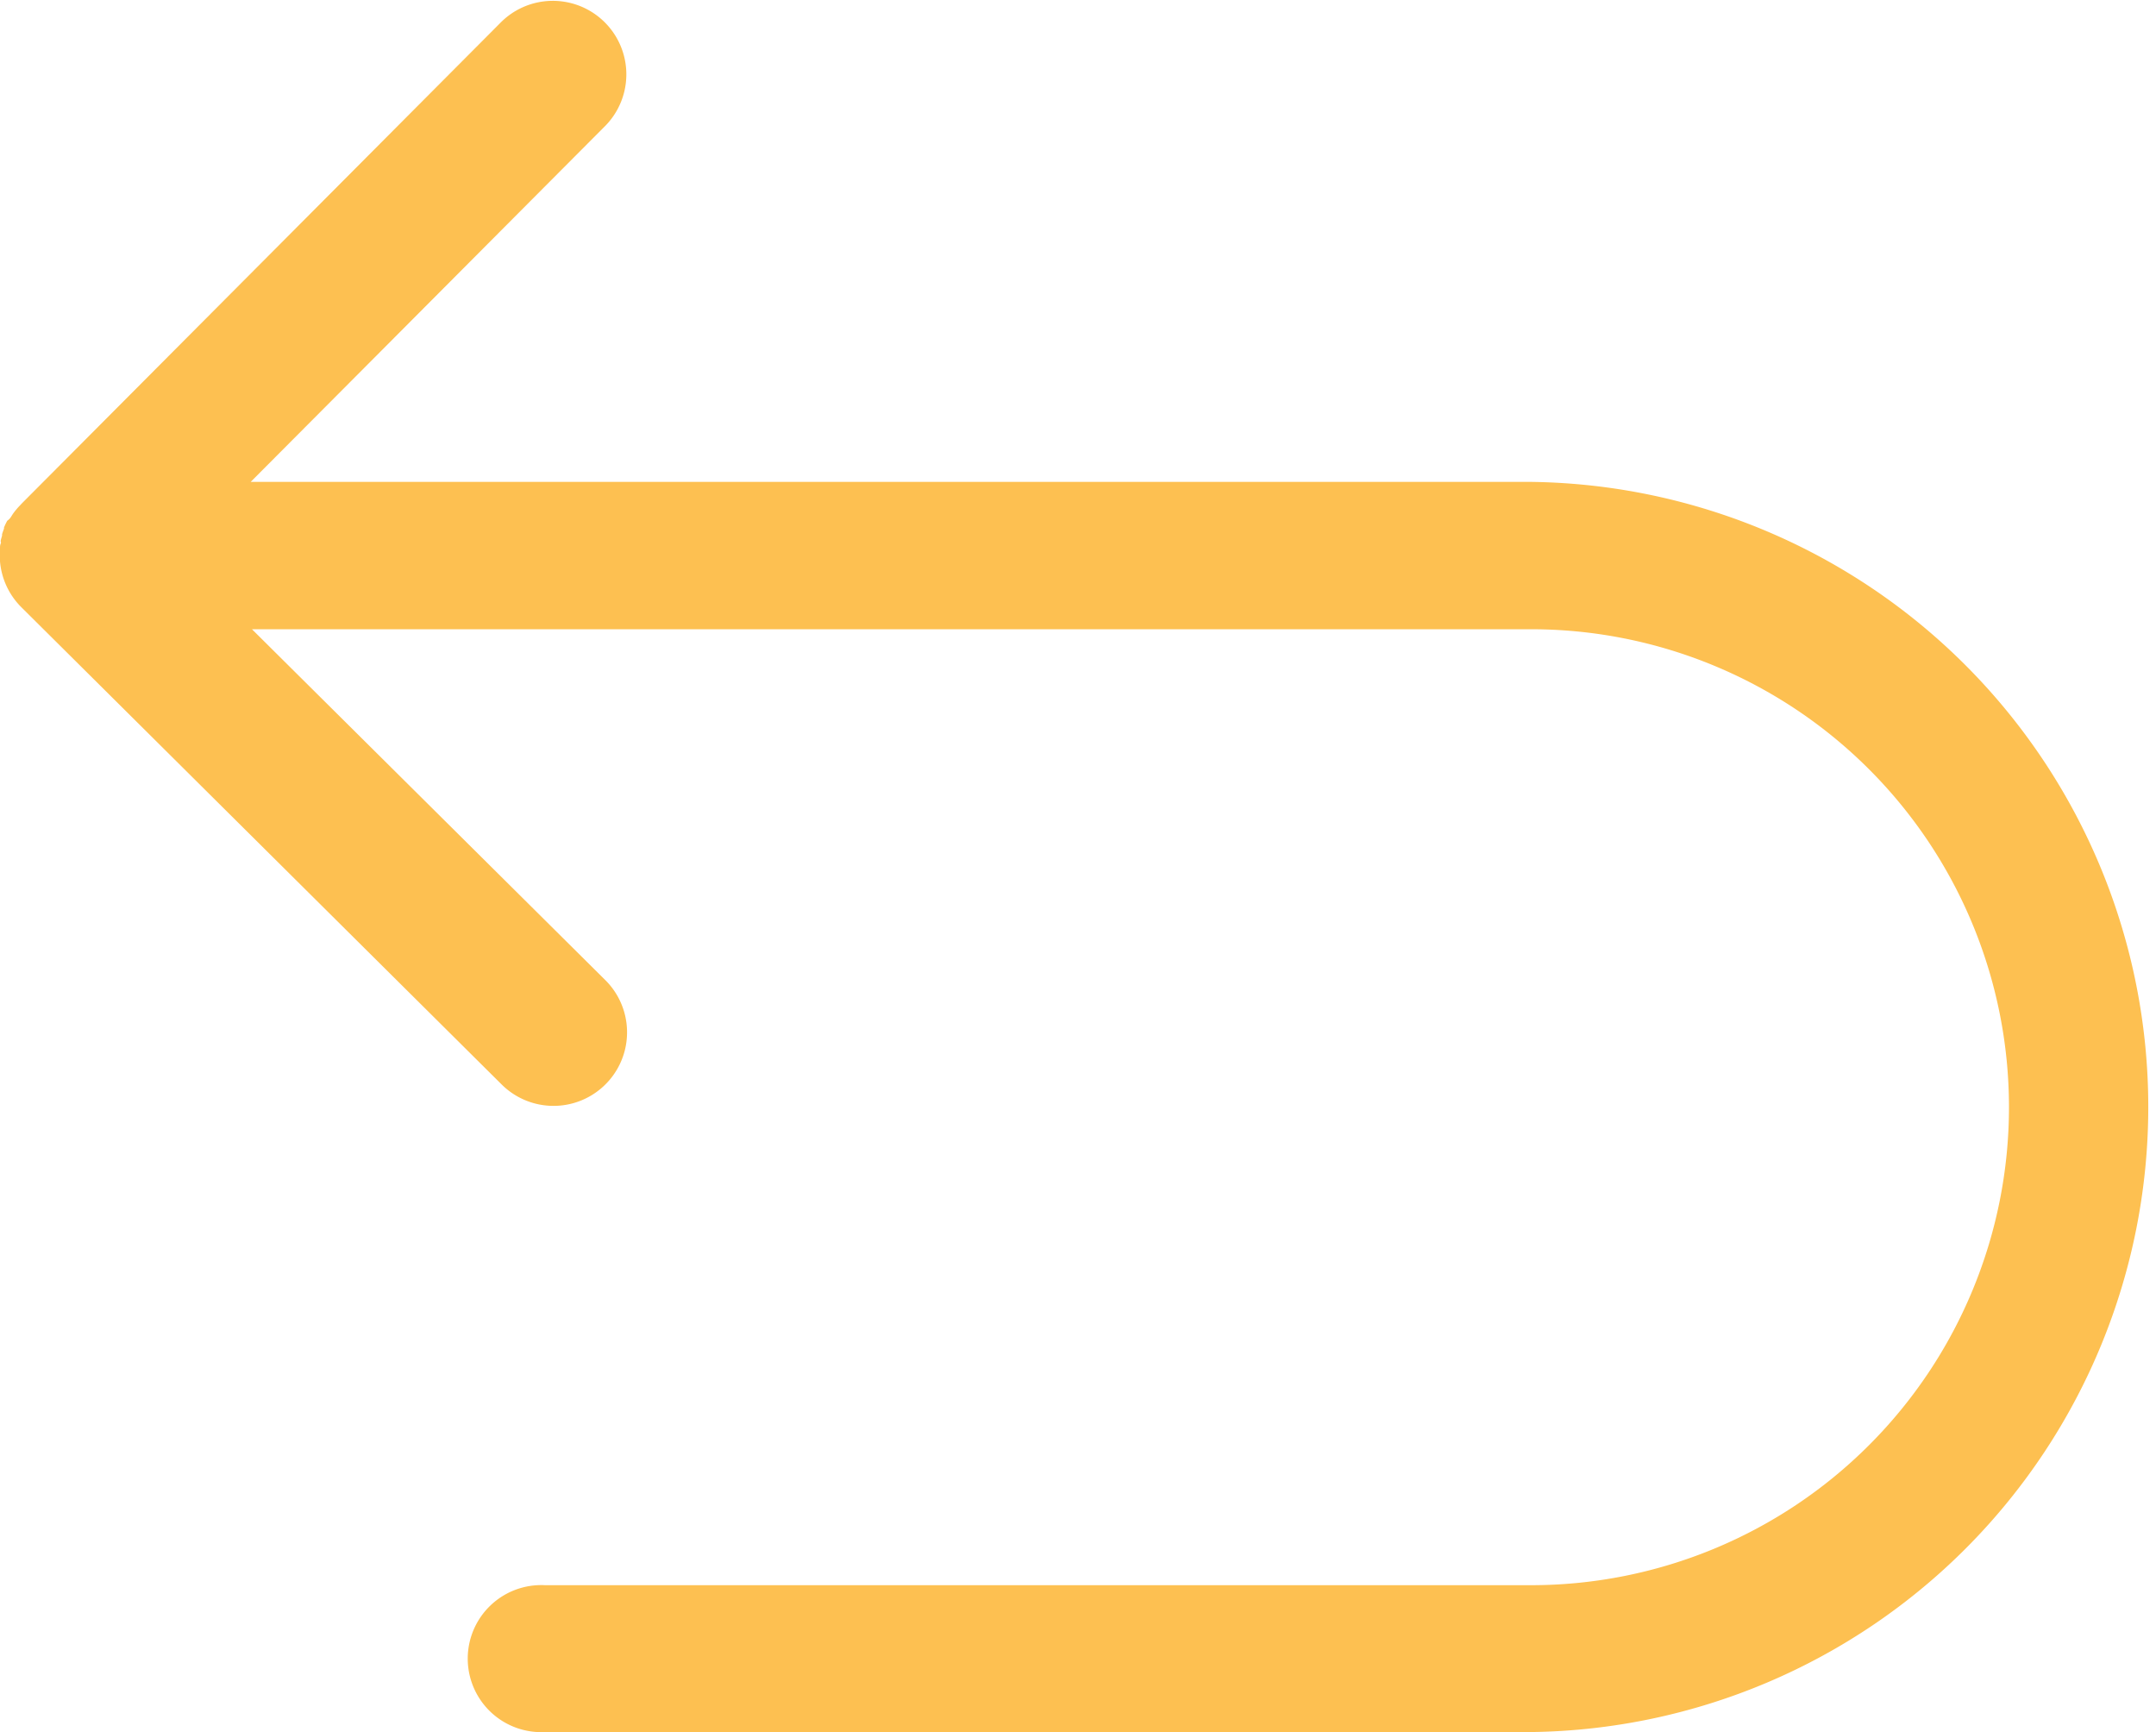 <svg id="Composant_30_2" data-name="Composant 30 – 2" xmlns="http://www.w3.org/2000/svg" xmlns:xlink="http://www.w3.org/1999/xlink" width="22.025" height="17.691" viewBox="0 0 22.025 17.691">
  <defs>
    <clipPath id="clip-path">
      <rect id="Rectangle_86" data-name="Rectangle 86" width="22.025" height="17.691" fill="#fdc051"/>
    </clipPath>
  </defs>
  <g id="Groupe_80" data-name="Groupe 80">
    <g id="Groupe_79" data-name="Groupe 79" clip-path="url(#clip-path)">
      <path id="Tracé_367" data-name="Tracé 367" d="M0,5.674H0c0-.009,0-.017,0-.026S0,5.615,0,5.6s0-.031.007-.047,0-.017,0-.026.009-.038.014-.056l0-.015c.006-.019.013-.038.02-.057l0-.012c.008-.018.016-.036.025-.053l.007-.014C.1,5.3.107,5.288.117,5.272l.01-.016c.01-.015.02-.028.031-.042L.17,5.2c.013-.016.027-.03.041-.045l.008-.009h0l4.9-4.92A.751.751,0,0,1,6.187,1.282L2.561,4.922h13.08a6.385,6.385,0,0,1,0,12.769H5.568a.751.751,0,1,1,0-1.5H15.641a4.882,4.882,0,0,0,0-9.764H2.574l3.61,3.584a.751.751,0,0,1-1.059,1.066L.222,6.206h0A.749.749,0,0,1,0,5.734c0-.02,0-.039,0-.059H0" transform="translate(0 0)" fill="#fdc051"/>
    </g>
  </g>
</svg>
